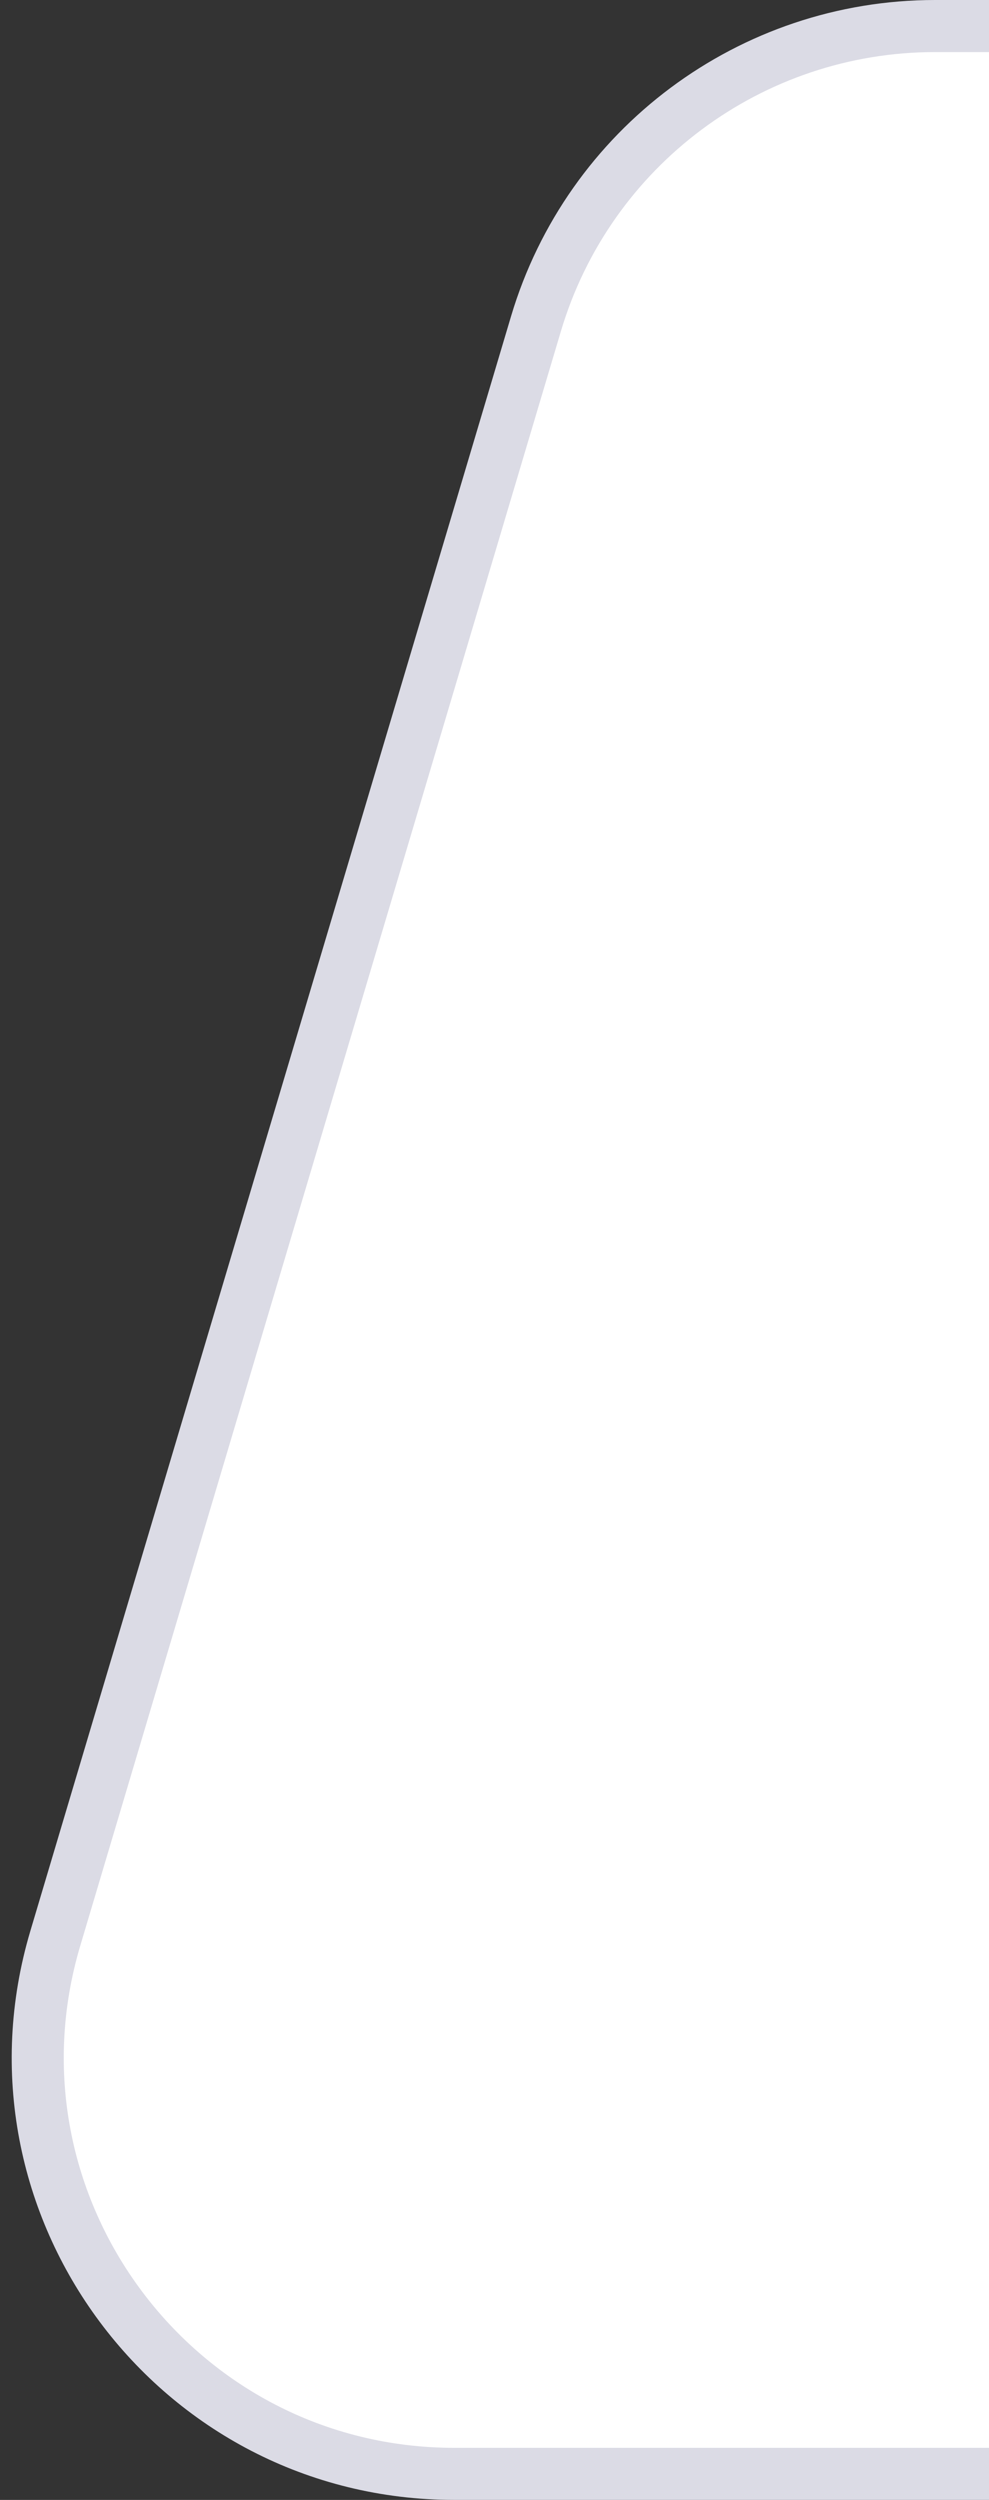 <svg width="19" height="48" viewBox="0 0 19 48" fill="none" xmlns="http://www.w3.org/2000/svg">
<rect x="0" y="0" width="19" height="48" fill="#333333" stroke="none"/>
<path d="M17.964 0.5L19 0.5L19 47.5L8.73 47.5C3.378 47.5 -0.465 42.346 1.063 37.216L10.297 6.216C11.307 2.825 14.426 0.5 17.964 0.5Z" fill="white"/>
<path d="M19 0.5L17.964 0.5C14.426 0.5 11.307 2.825 10.297 6.216L1.063 37.216C-0.465 42.346 3.378 47.5 8.73 47.5L19 47.5" stroke="#DBDBE5"/>
</svg>

